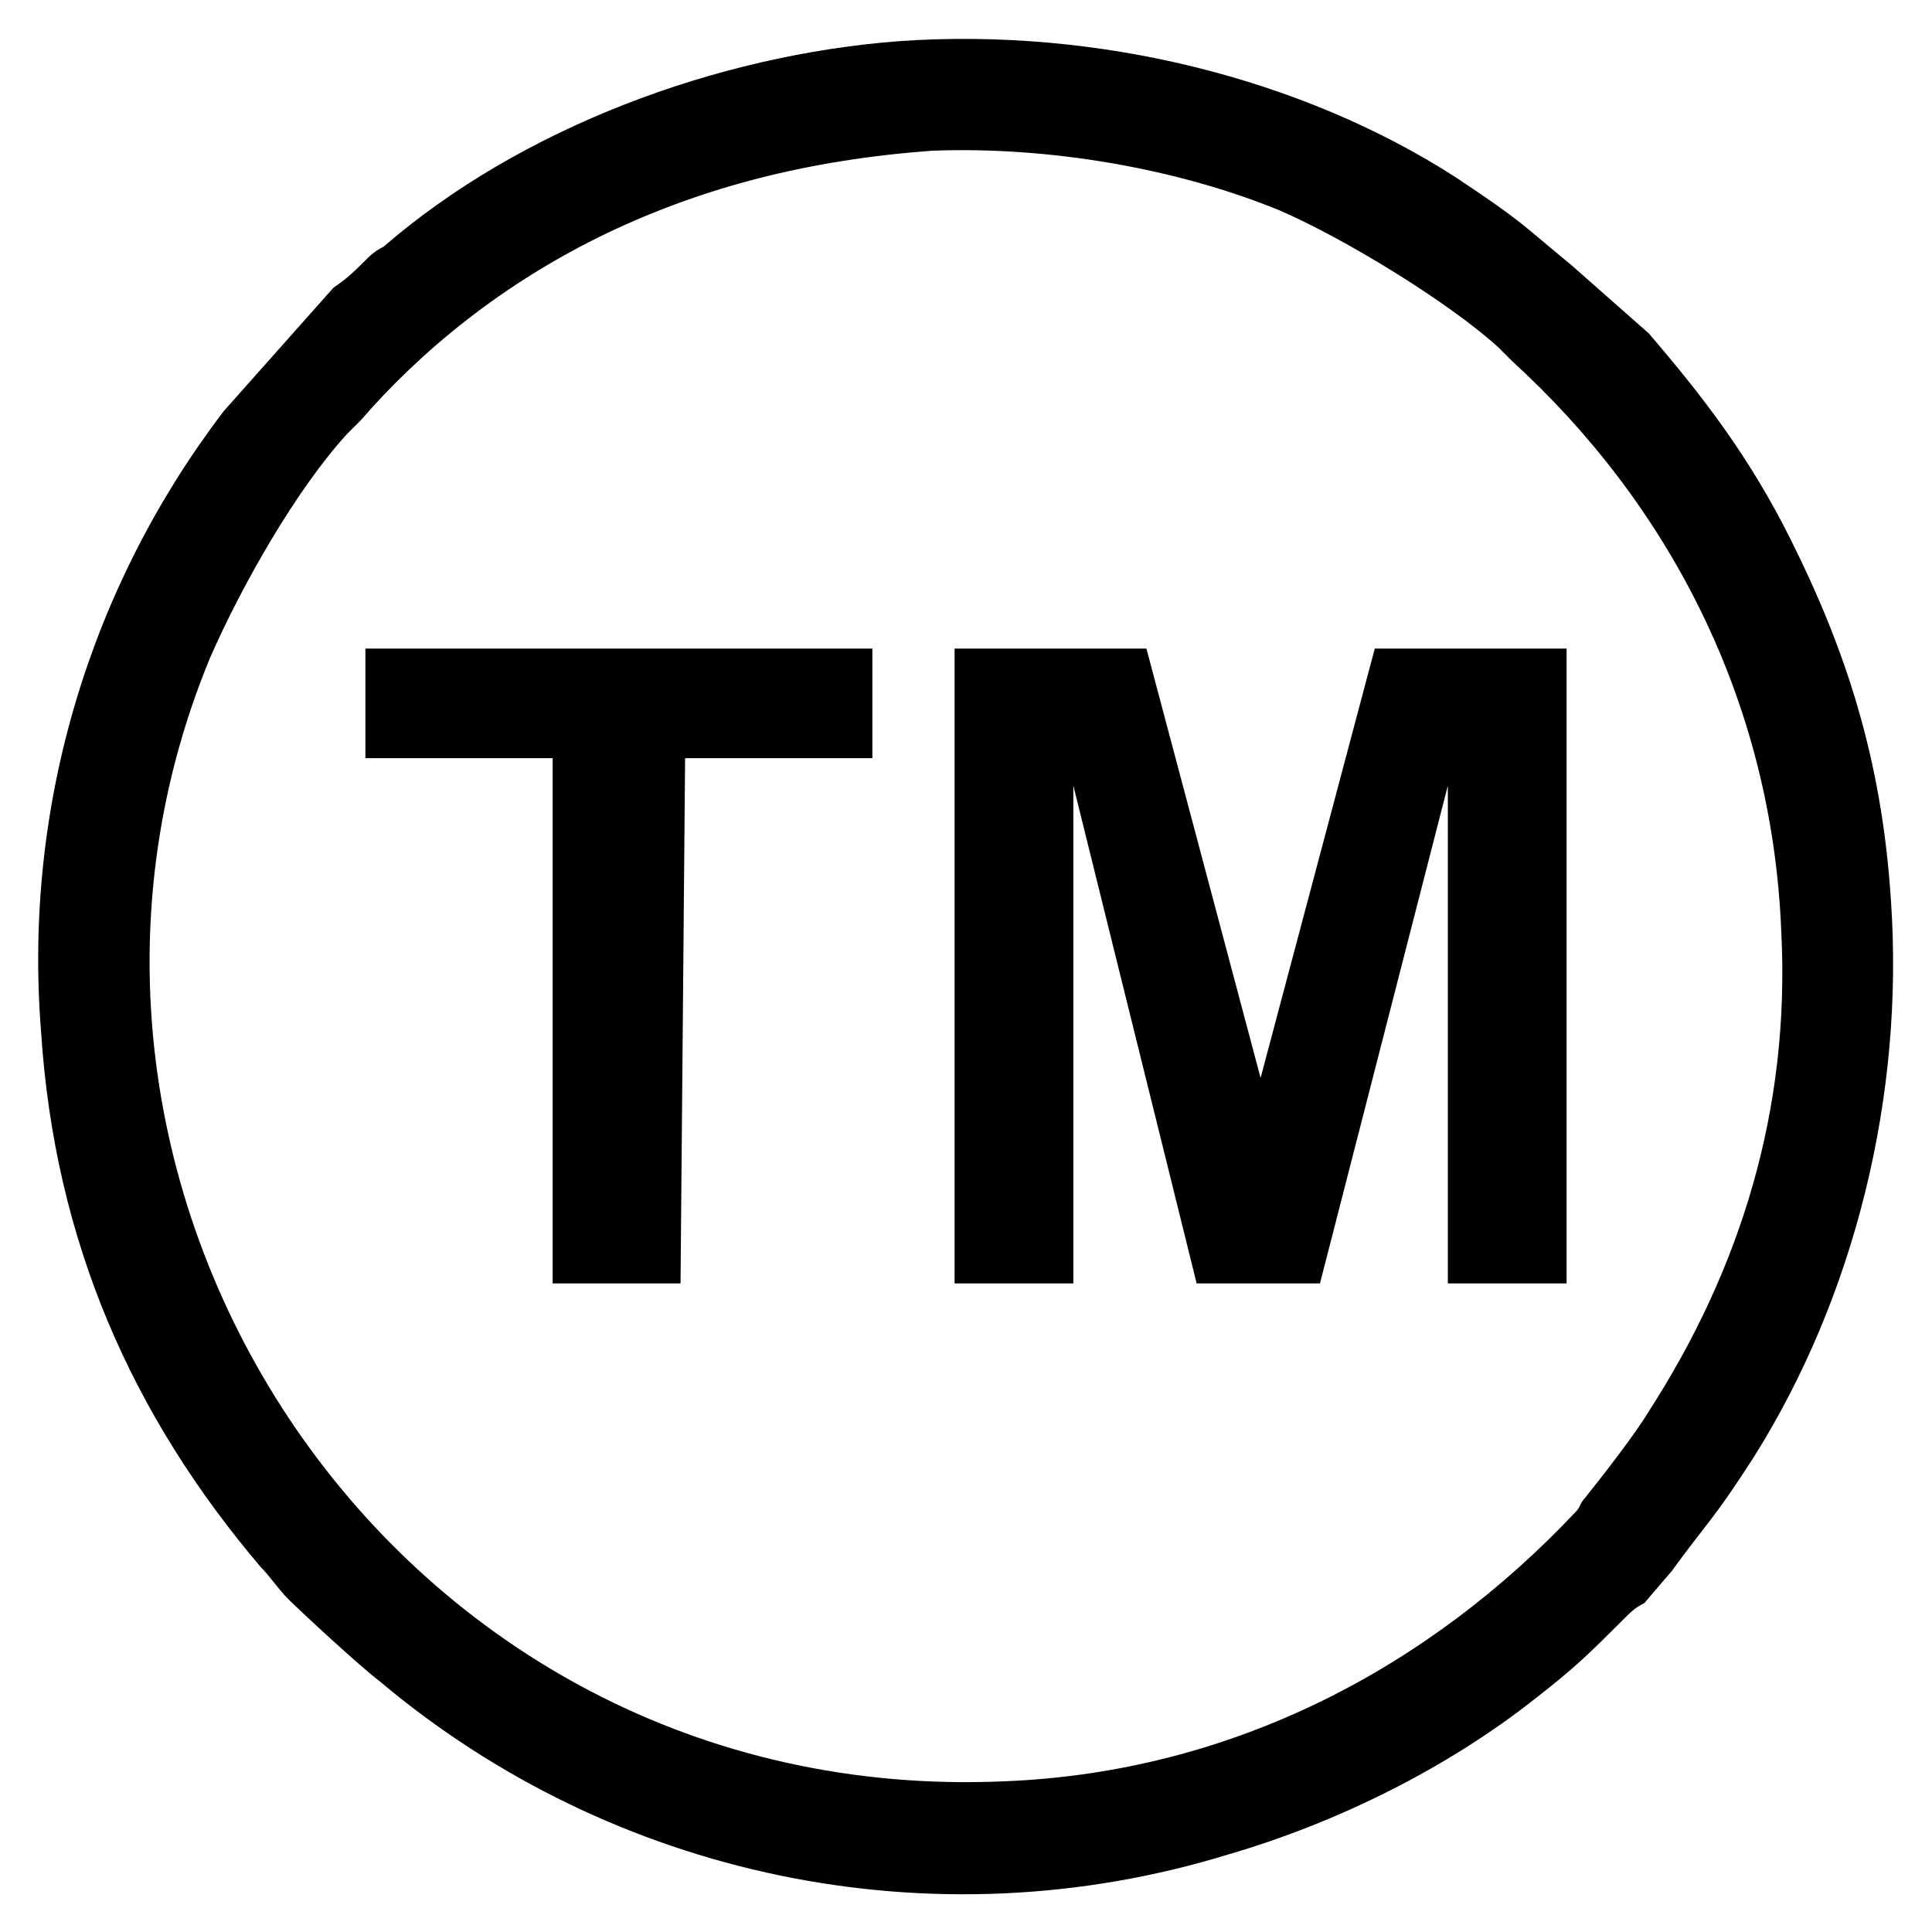 <?xml version="1.0" encoding="UTF-8"?>
<!DOCTYPE svg PUBLIC "-//W3C//DTD SVG 1.1//EN" "http://www.w3.org/Graphics/SVG/1.1/DTD/svg11.dtd">
<!-- Creator: CorelDRAW X7 -->
<svg xmlns="http://www.w3.org/2000/svg" xml:space="preserve" width="4.233mm" height="4.233mm" version="1.1" style="shape-rendering:geometricPrecision; text-rendering:geometricPrecision; image-rendering:optimizeQuality; fill-rule:evenodd; clip-rule:evenodd"
viewBox="0 0 423 423"
 xmlns:xlink="http://www.w3.org/1999/xlink">
 <defs>
  <style type="text/css">
   <![CDATA[
    .fil1 {fill:none}
    .fil0 {fill:black}
   ]]>
  </style>
 </defs>
 <g id="Layer_x0020_1">
  <g id="_2303137707344">
   <path class="fil0" d="M197 9c-40,3 -83,19 -113,45 -2,1 -3,2 -4,3 -2,2 -4,4 -7,6l-24 27c-29,38 -44,86 -40,136 3,46 20,84 48,117 2,2 4,5 6,7 3,3 16,15 20,18 51,43 121,58 186,38 24,-7 48,-19 67,-34 9,-7 12,-10 20,-18 1,-1 2,-2 4,-3l6 -7c8,-11 9,-11 18,-25 22,-35 33,-79 30,-122 -2,-31 -10,-55 -22,-79 -9,-18 -19,-31 -31,-45l-17 -15c-11,-9 -10,-9 -25,-19 -34,-22 -79,-33 -122,-30zm7 24c-27,2 -50,8 -71,18 -23,11 -41,26 -54,41 -1,1 -2,2 -3,3 -11,12 -23,33 -30,49 -48,116 40,252 174,246 50,-2 93,-25 125,-59 1,-1 1,-2 2,-3 4,-5 11,-14 14,-19 20,-31 31,-66 29,-105 -2,-51 -25,-94 -59,-125 -1,-1 -2,-2 -3,-3 -11,-10 -34,-24 -48,-30 -22,-9 -50,-14 -76,-13z"/>
   <g>
    <path class="fil0" d="M209 144l0 137 26 0c0,-36 0,-72 0,-109l27 109 27 0 28 -109 0 109 26 0 0 -139 -42 0 -25 94 -25 -94 -42 0 0 2z"/>
    <path class="fil0" d="M80 144l0 22 41 0 0 115 28 0 1 -115 41 0 0 -24c-35,0 -74,0 -108,0l-3 0 0 2z"/>
   </g>
  </g>
  <rect class="fil1" width="423" height="423"/>
 </g>
</svg>
